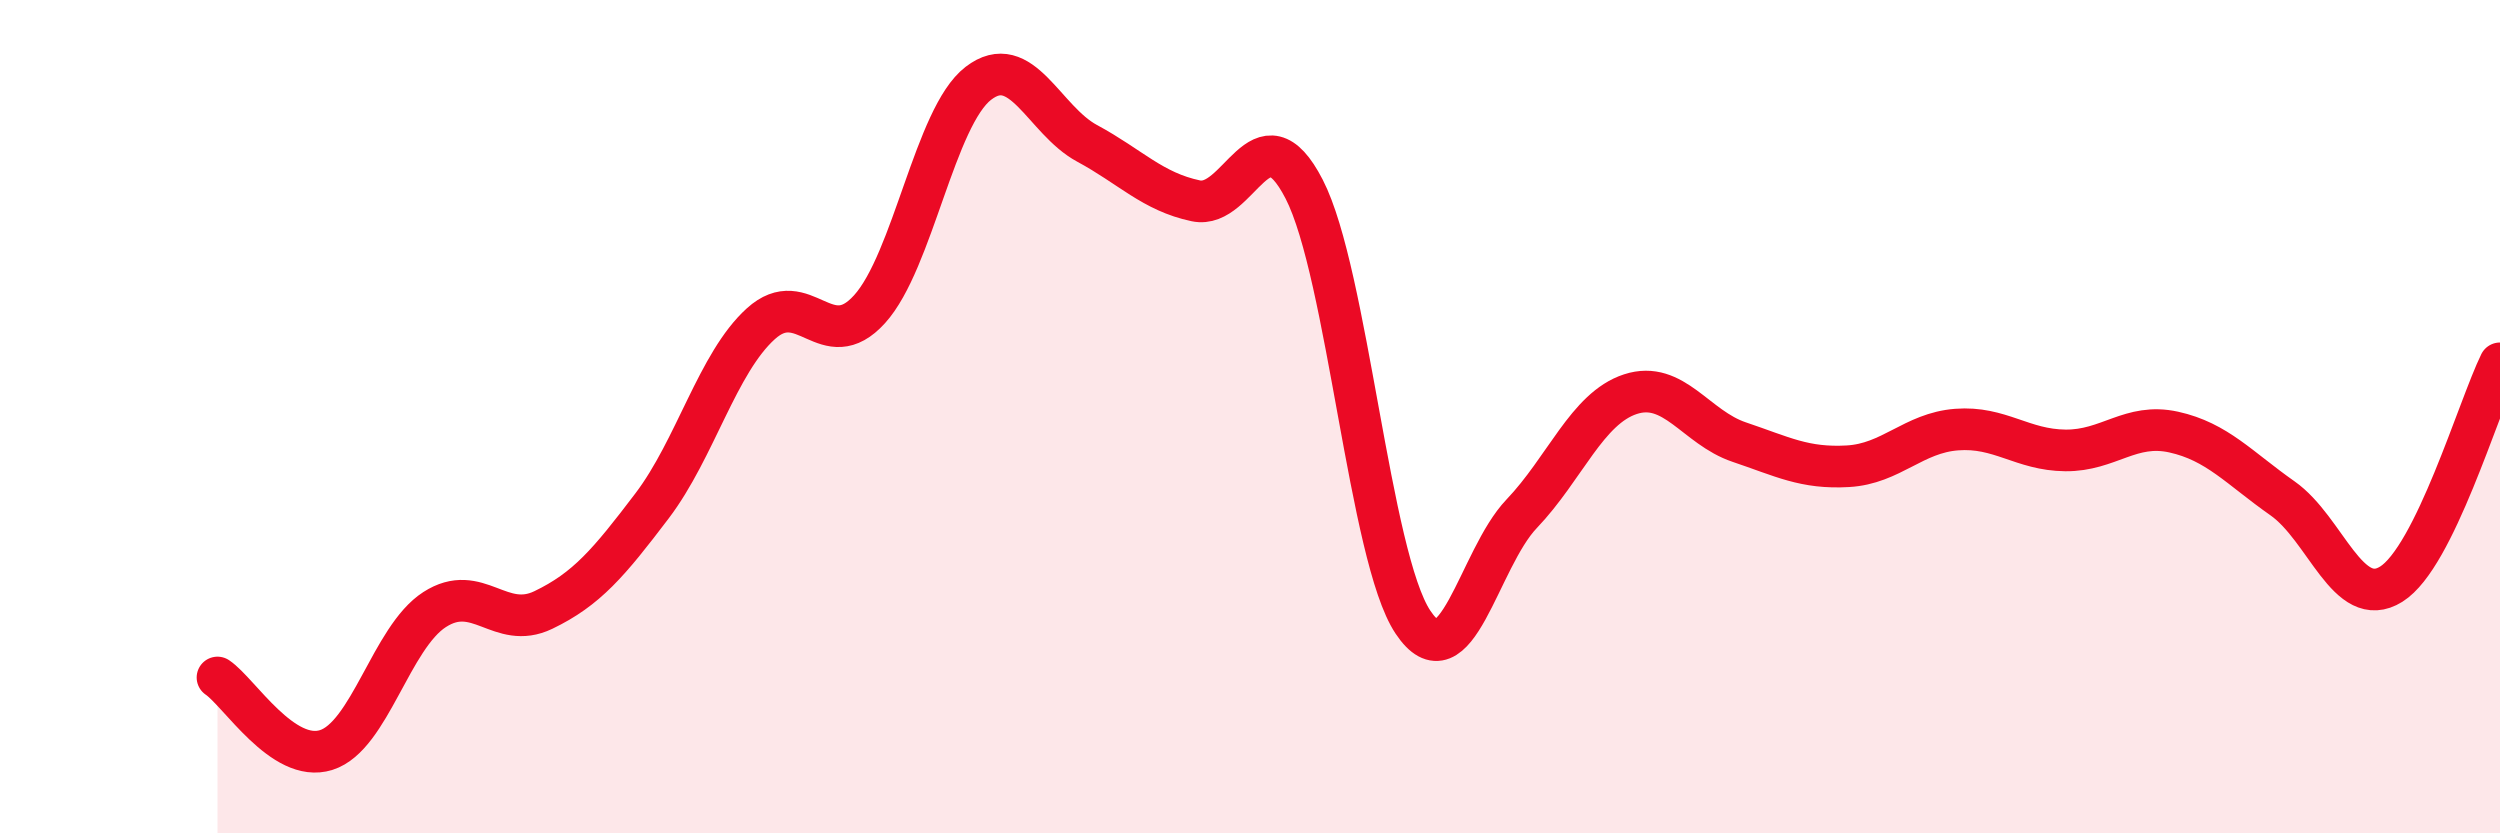 
    <svg width="60" height="20" viewBox="0 0 60 20" xmlns="http://www.w3.org/2000/svg">
      <path
        d="M 5.22,16.26 C 5.74,16.61 6.79,18.33 7.83,18 C 8.87,17.67 9.39,15.3 10.43,14.63 C 11.47,13.96 12,15.14 13.04,14.64 C 14.08,14.14 14.61,13.51 15.65,12.14 C 16.69,10.77 17.22,8.71 18.26,7.77 C 19.3,6.83 19.83,8.57 20.87,7.42 C 21.91,6.27 22.44,2.8 23.48,2 C 24.52,1.2 25.05,2.88 26.09,3.44 C 27.13,4 27.66,4.6 28.7,4.82 C 29.74,5.04 30.26,2.52 31.3,4.54 C 32.34,6.56 32.87,13.37 33.91,14.93 C 34.95,16.49 35.48,13.42 36.52,12.33 C 37.56,11.24 38.09,9.8 39.13,9.46 C 40.17,9.12 40.7,10.26 41.74,10.61 C 42.78,10.96 43.31,11.25 44.35,11.19 C 45.39,11.13 45.92,10.39 46.96,10.31 C 48,10.23 48.53,10.8 49.57,10.81 C 50.61,10.82 51.13,10.14 52.17,10.37 C 53.21,10.6 53.74,11.23 54.78,11.96 C 55.82,12.69 56.35,14.67 57.39,14.02 C 58.43,13.37 59.48,9.78 60,8.72L60 20L5.22 20Z"
        fill="#EB0A25"
        opacity="0.1"
        stroke-linecap="round"
        stroke-linejoin="round"
      />
      <path
        d="M 5.22,16.26 C 5.74,16.61 6.79,18.33 7.83,18 C 8.87,17.67 9.39,15.3 10.43,14.63 C 11.47,13.96 12,15.14 13.04,14.64 C 14.08,14.14 14.61,13.51 15.65,12.14 C 16.69,10.77 17.22,8.71 18.26,7.77 C 19.3,6.83 19.83,8.57 20.87,7.42 C 21.91,6.27 22.44,2.8 23.48,2 C 24.52,1.2 25.05,2.88 26.09,3.44 C 27.13,4 27.66,4.6 28.7,4.82 C 29.74,5.04 30.26,2.52 31.3,4.54 C 32.34,6.56 32.87,13.37 33.91,14.93 C 34.95,16.49 35.48,13.42 36.52,12.33 C 37.56,11.24 38.09,9.8 39.13,9.46 C 40.17,9.12 40.7,10.26 41.74,10.61 C 42.78,10.96 43.31,11.25 44.35,11.19 C 45.39,11.13 45.92,10.39 46.96,10.31 C 48,10.23 48.53,10.8 49.57,10.81 C 50.61,10.82 51.13,10.14 52.17,10.37 C 53.21,10.6 53.74,11.23 54.78,11.96 C 55.82,12.69 56.35,14.67 57.39,14.02 C 58.43,13.37 59.48,9.78 60,8.72"
        stroke="#EB0A25"
        stroke-width="1"
        fill="none"
        stroke-linecap="round"
        stroke-linejoin="round"
      />
    </svg>
  